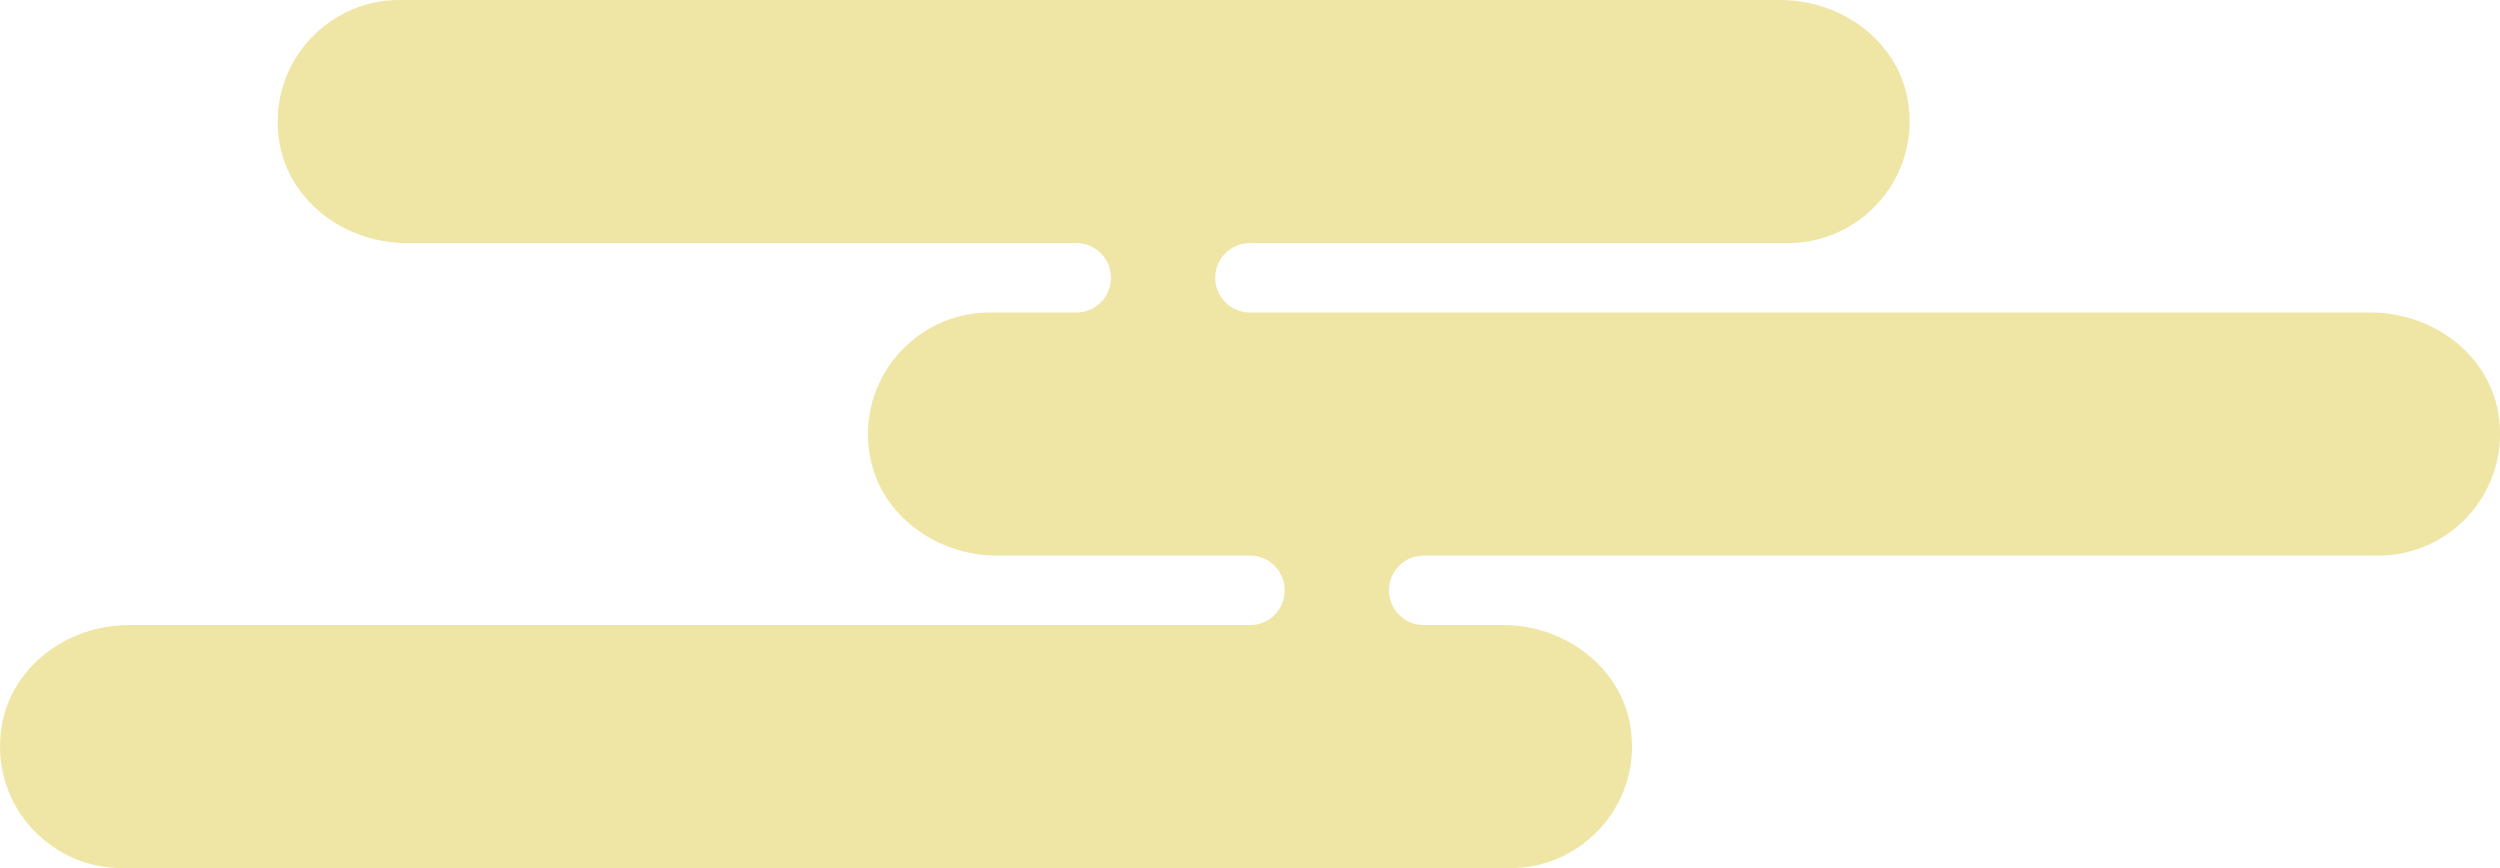 <?xml version="1.0" encoding="UTF-8"?><svg id="_レイヤー_2" xmlns="http://www.w3.org/2000/svg" width="225.43" height="78.28" viewBox="0 0 225.43 78.28"><defs><style>.cls-1{fill:#e0cd4e;stroke-width:0px;}.cls-2{opacity:.5;}</style></defs><g id="_レイヤー_1-2"><g class="cls-2"><path class="cls-1" d="m11.57,56.36h101.16c1.73,0,3.11-1.4,3.11-3.13h0c0-1.73-1.4-3.13-3.13-3.13h-22.82c-5.41,0-10.46-3.61-11.44-8.93-1.26-6.91,4.08-12.99,10.77-12.99h7.83c1.73,0,3.13-1.4,3.13-3.13h0c0-1.73-1.4-3.13-3.13-3.13h-60.39c-5.41,0-10.47-3.61-11.44-8.93-1.26-6.91,4.08-12.99,10.77-12.99h124.58c5.41,0,10.47,3.61,11.44,8.93,1.26,6.91-4.08,12.99-10.77,12.99h-48.53c-1.73,0-3.13,1.4-3.13,3.13h0c0,1.73,1.4,3.13,3.13,3.13h101.1c5.41,0,10.46,3.61,11.44,8.93,1.26,6.91-4.08,12.99-10.77,12.99h-86.1c-1.73,0-3.13,1.4-3.13,3.13h0c0,1.73,1.4,3.13,3.13,3.13h7.16c5.41,0,10.46,3.61,11.44,8.93,1.26,6.91-4.08,12.99-10.77,12.99H10.96c-6.7,0-12.05-6.09-10.77-13.01.98-5.3,5.99-8.9,11.38-8.9Z"/></g></g></svg>